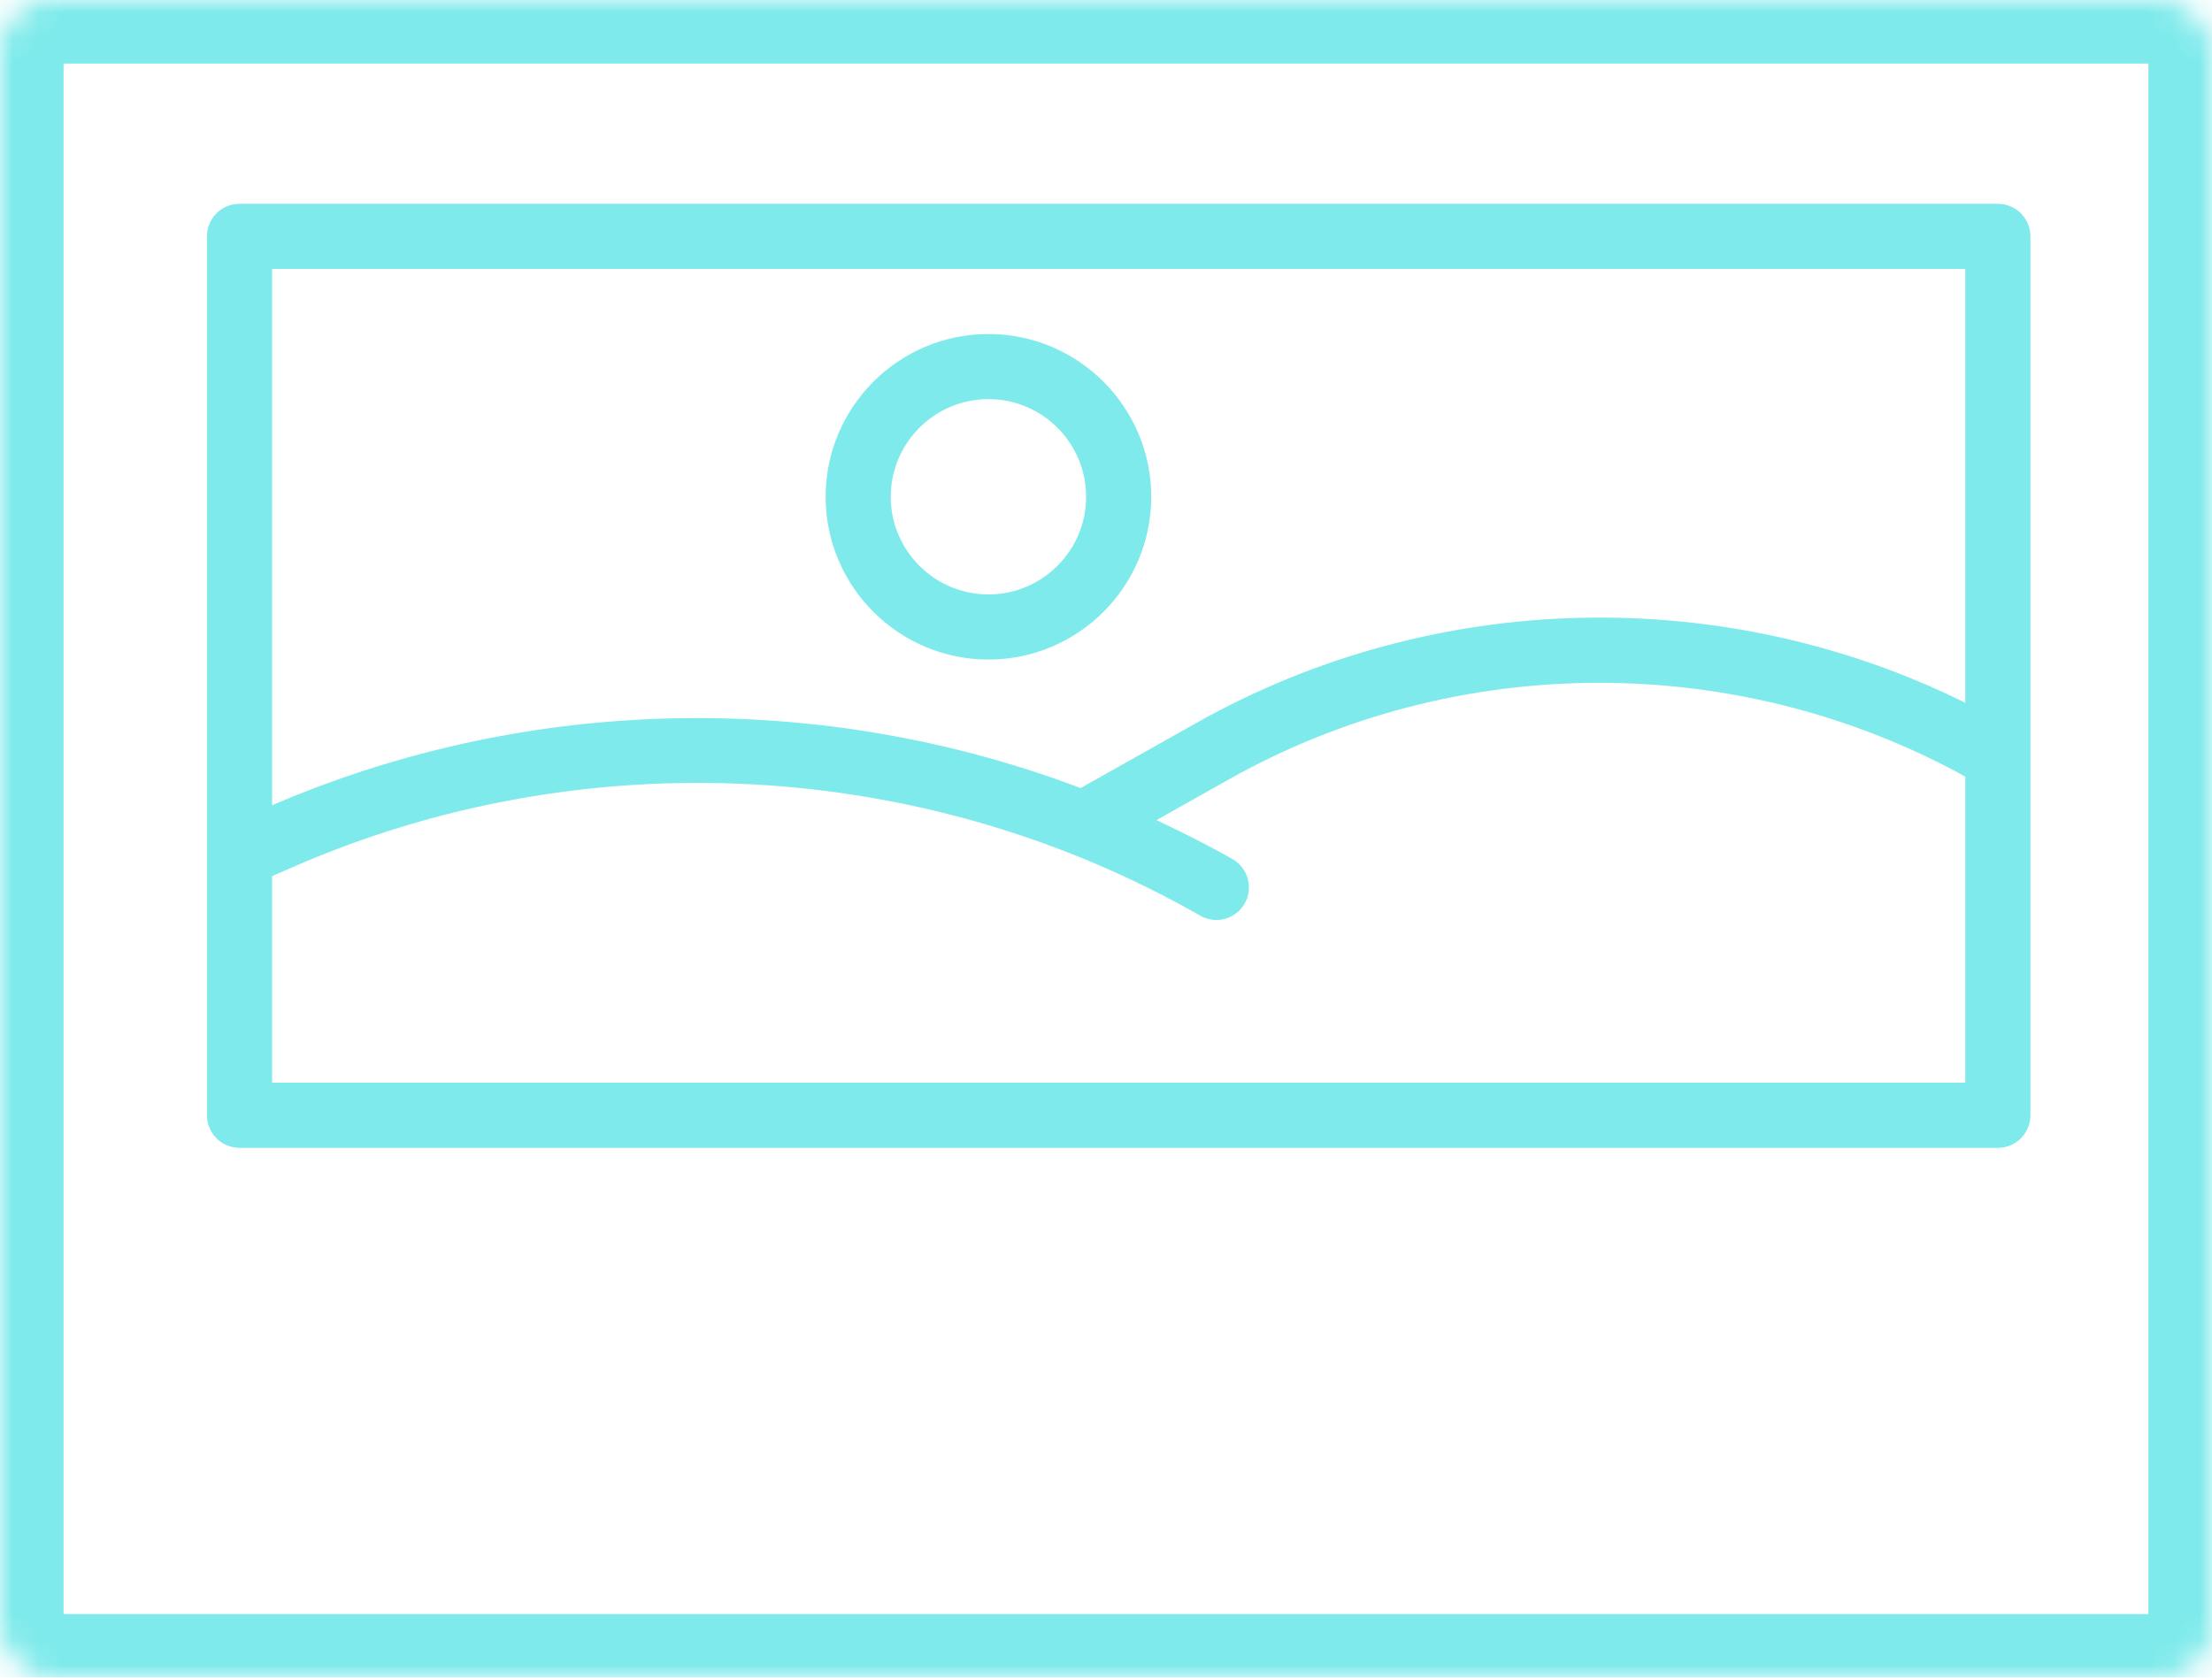 <svg width="87" height="66" viewBox="0 0 87 66" fill="none" xmlns="http://www.w3.org/2000/svg">
<g id="Group 1171275024">
<g id="Group 1171275022">
<path id="Vector" d="M78.578 8.018H9.421C8.714 8.018 8.141 8.591 8.141 9.299V43.877C8.141 44.584 8.714 45.158 9.421 45.158H78.578C79.285 45.158 79.859 44.584 79.859 43.877V9.299C79.859 8.591 79.285 8.018 78.578 8.018ZM77.297 10.579V27.648C67.783 22.938 56.397 23.187 47.075 28.431L42.502 31.004C32.301 27.145 20.833 27.318 10.702 31.681V10.579H77.297ZM10.702 42.596V34.469L11.507 34.117C22.983 29.097 36.33 29.809 47.206 36.024C47.407 36.139 47.625 36.193 47.84 36.193C48.285 36.193 48.717 35.962 48.953 35.548C49.304 34.934 49.091 34.151 48.477 33.8C47.499 33.242 46.496 32.74 45.484 32.265L48.331 30.664C57.291 25.623 68.319 25.607 77.297 30.553V42.596H10.702Z" fill="#7EEAEB"/>
<path id="Vector_2" d="M38.876 25.948C42.407 25.948 45.279 23.075 45.279 19.544C45.279 16.014 42.407 13.141 38.876 13.141C35.345 13.141 32.473 16.014 32.473 19.544C32.473 23.075 35.345 25.948 38.876 25.948ZM38.876 15.702C40.995 15.702 42.718 17.426 42.718 19.544C42.718 21.663 40.995 23.386 38.876 23.386C36.757 23.386 35.034 21.663 35.034 19.544C35.034 17.426 36.757 15.702 38.876 15.702Z" fill="#7EEAEB"/>
</g>
<g id="Rectangle 6665">
<mask id="path-3-inside-1_2408_3827" fill="white">
<rect width="87" height="66" rx="2"/>
</mask>
<rect width="87" height="66" rx="2" stroke="#7EEAEB" stroke-width="5" mask="url(#path-3-inside-1_2408_3827)"/>
</g>
</g>
</svg>
